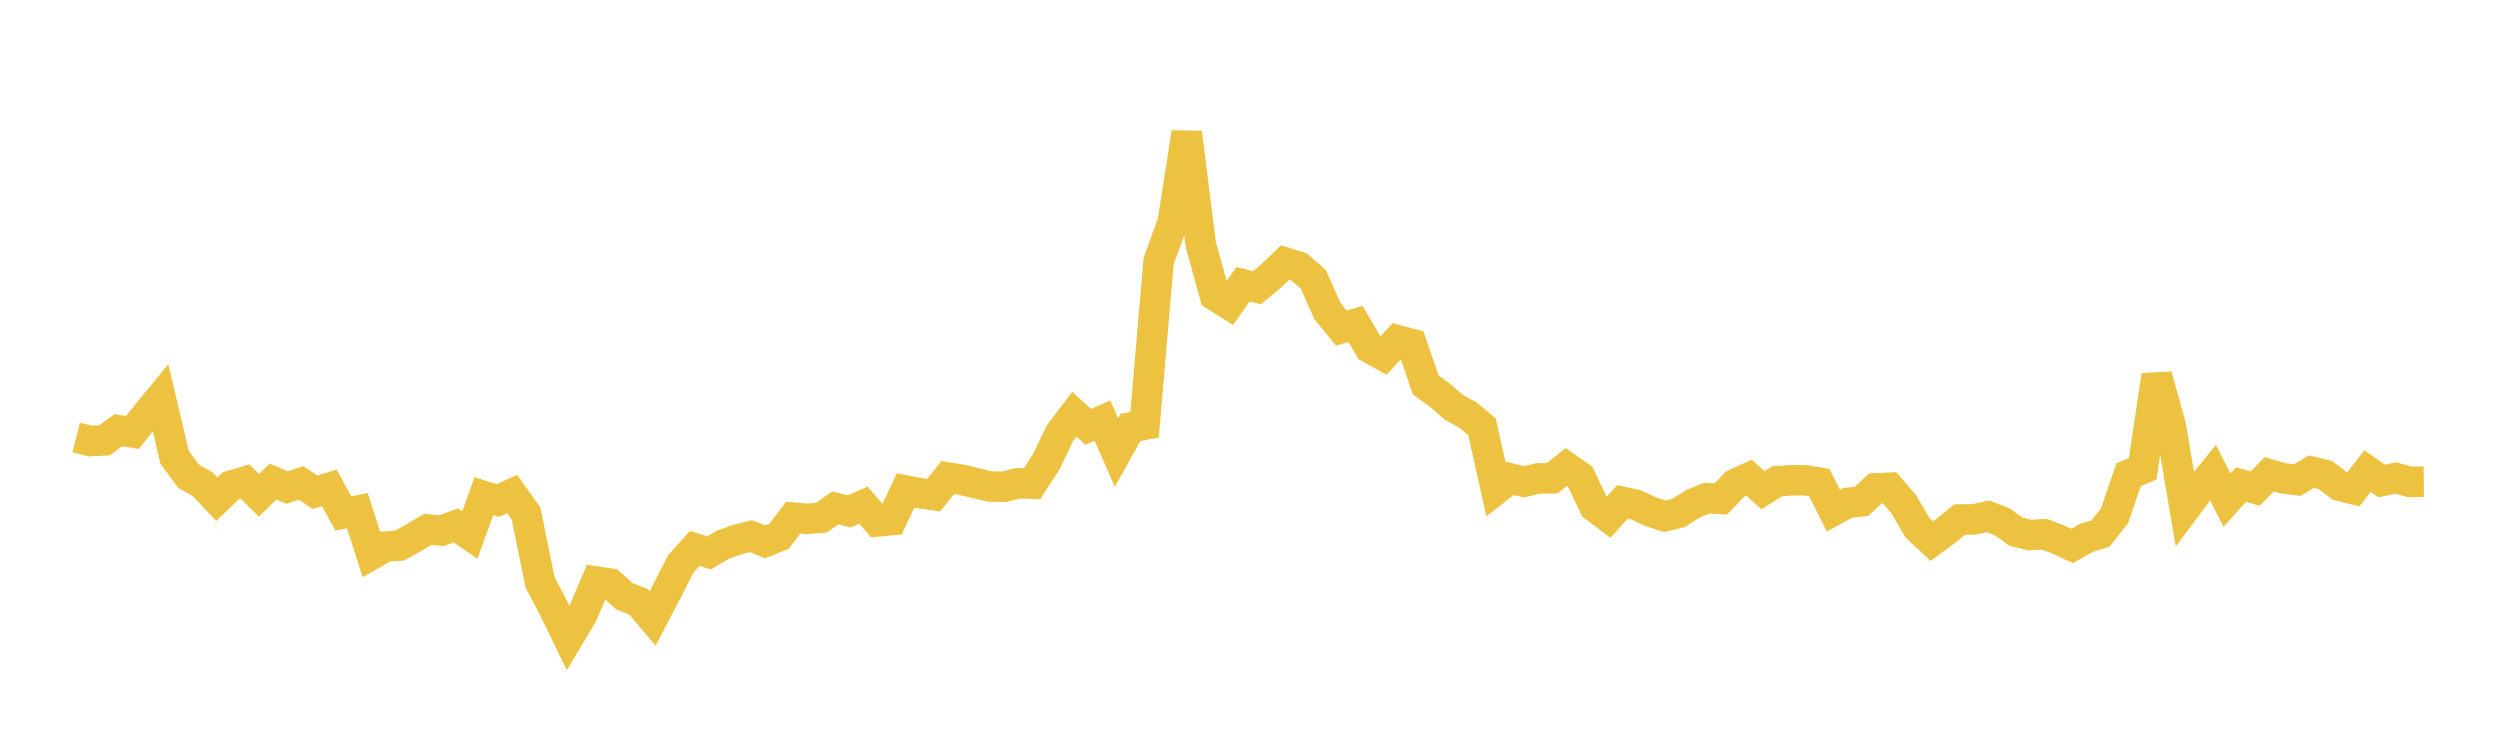<svg width="164" height="48" xmlns="http://www.w3.org/2000/svg" xmlns:xlink="http://www.w3.org/1999/xlink"><path fill="none" stroke="rgb(237,194,64)" stroke-width="2" d="M5,28.704L5.922,28.933L6.844,28.888L7.766,28.222L8.689,28.37L9.611,27.205L10.533,26.085L11.455,30.002L12.377,31.248L13.299,31.766L14.222,32.754L15.144,31.862L16.066,31.591L16.988,32.491L17.91,31.589L18.832,31.982L19.754,31.682L20.677,32.294L21.599,32.003L22.521,33.683L23.443,33.499L24.365,36.383L25.287,35.854L26.21,35.793L27.132,35.28L28.054,34.732L28.976,34.806L29.898,34.467L30.82,35.103L31.743,32.544L32.665,32.835L33.587,32.406L34.509,33.691L35.431,38.207L36.353,39.964L37.275,41.863L38.198,40.318L39.12,38.151L40.042,38.288L40.964,39.12L41.886,39.482L42.808,40.575L43.731,38.814L44.653,36.997L45.575,35.974L46.497,36.271L47.419,35.738L48.341,35.399L49.263,35.172L50.186,35.542L51.108,35.176L52.03,33.955L52.952,34.032L53.874,33.968L54.796,33.317L55.719,33.548L56.641,33.137L57.563,34.206L58.485,34.119L59.407,32.178L60.329,32.353L61.251,32.481L62.174,31.324L63.096,31.476L64.018,31.697L64.94,31.916L65.862,31.93L66.784,31.702L67.707,31.73L68.629,30.297L69.551,28.388L70.473,27.176L71.395,28L72.317,27.59L73.24,29.69L74.162,28.04L75.084,27.861L76.006,17.125L76.928,14.588L77.85,8.699L78.772,16.038L79.695,19.388L80.617,19.966L81.539,18.65L82.461,18.871L83.383,18.104L84.305,17.223L85.228,17.513L86.15,18.319L87.072,20.393L87.994,21.527L88.916,21.247L89.838,22.817L90.76,23.327L91.683,22.324L92.605,22.565L93.527,25.251L94.449,25.919L95.371,26.72L96.293,27.225L97.216,27.988L98.138,32.107L99.06,31.383L99.982,31.607L100.904,31.385L101.826,31.374L102.749,30.64L103.671,31.289L104.593,33.242L105.515,33.933L106.437,32.923L107.359,33.13L108.281,33.566L109.204,33.868L110.126,33.646L111.048,33.051L111.97,32.677L112.892,32.733L113.814,31.755L114.737,31.334L115.659,32.16L116.581,31.567L117.503,31.509L118.425,31.507L119.347,31.661L120.269,33.496L121.192,32.993L122.114,32.887L123.036,32.035L123.958,31.995L124.88,33.069L125.802,34.637L126.725,35.498L127.647,34.823L128.569,34.079L129.491,34.074L130.413,33.874L131.335,34.228L132.257,34.881L133.18,35.103L134.102,35.045L135.024,35.395L135.946,35.819L136.868,35.28L137.79,35.004L138.713,33.834L139.635,31.145L140.557,30.76L141.479,24.627L142.401,27.926L143.323,33.384L144.246,32.149L145.168,31.01L146.09,32.81L147.012,31.786L147.934,32.057L148.856,31.116L149.778,31.38L150.701,31.496L151.623,30.94L152.545,31.163L153.467,31.862L154.389,32.094L155.311,30.901L156.234,31.554L157.156,31.354L158.078,31.61L159,31.599"></path></svg>